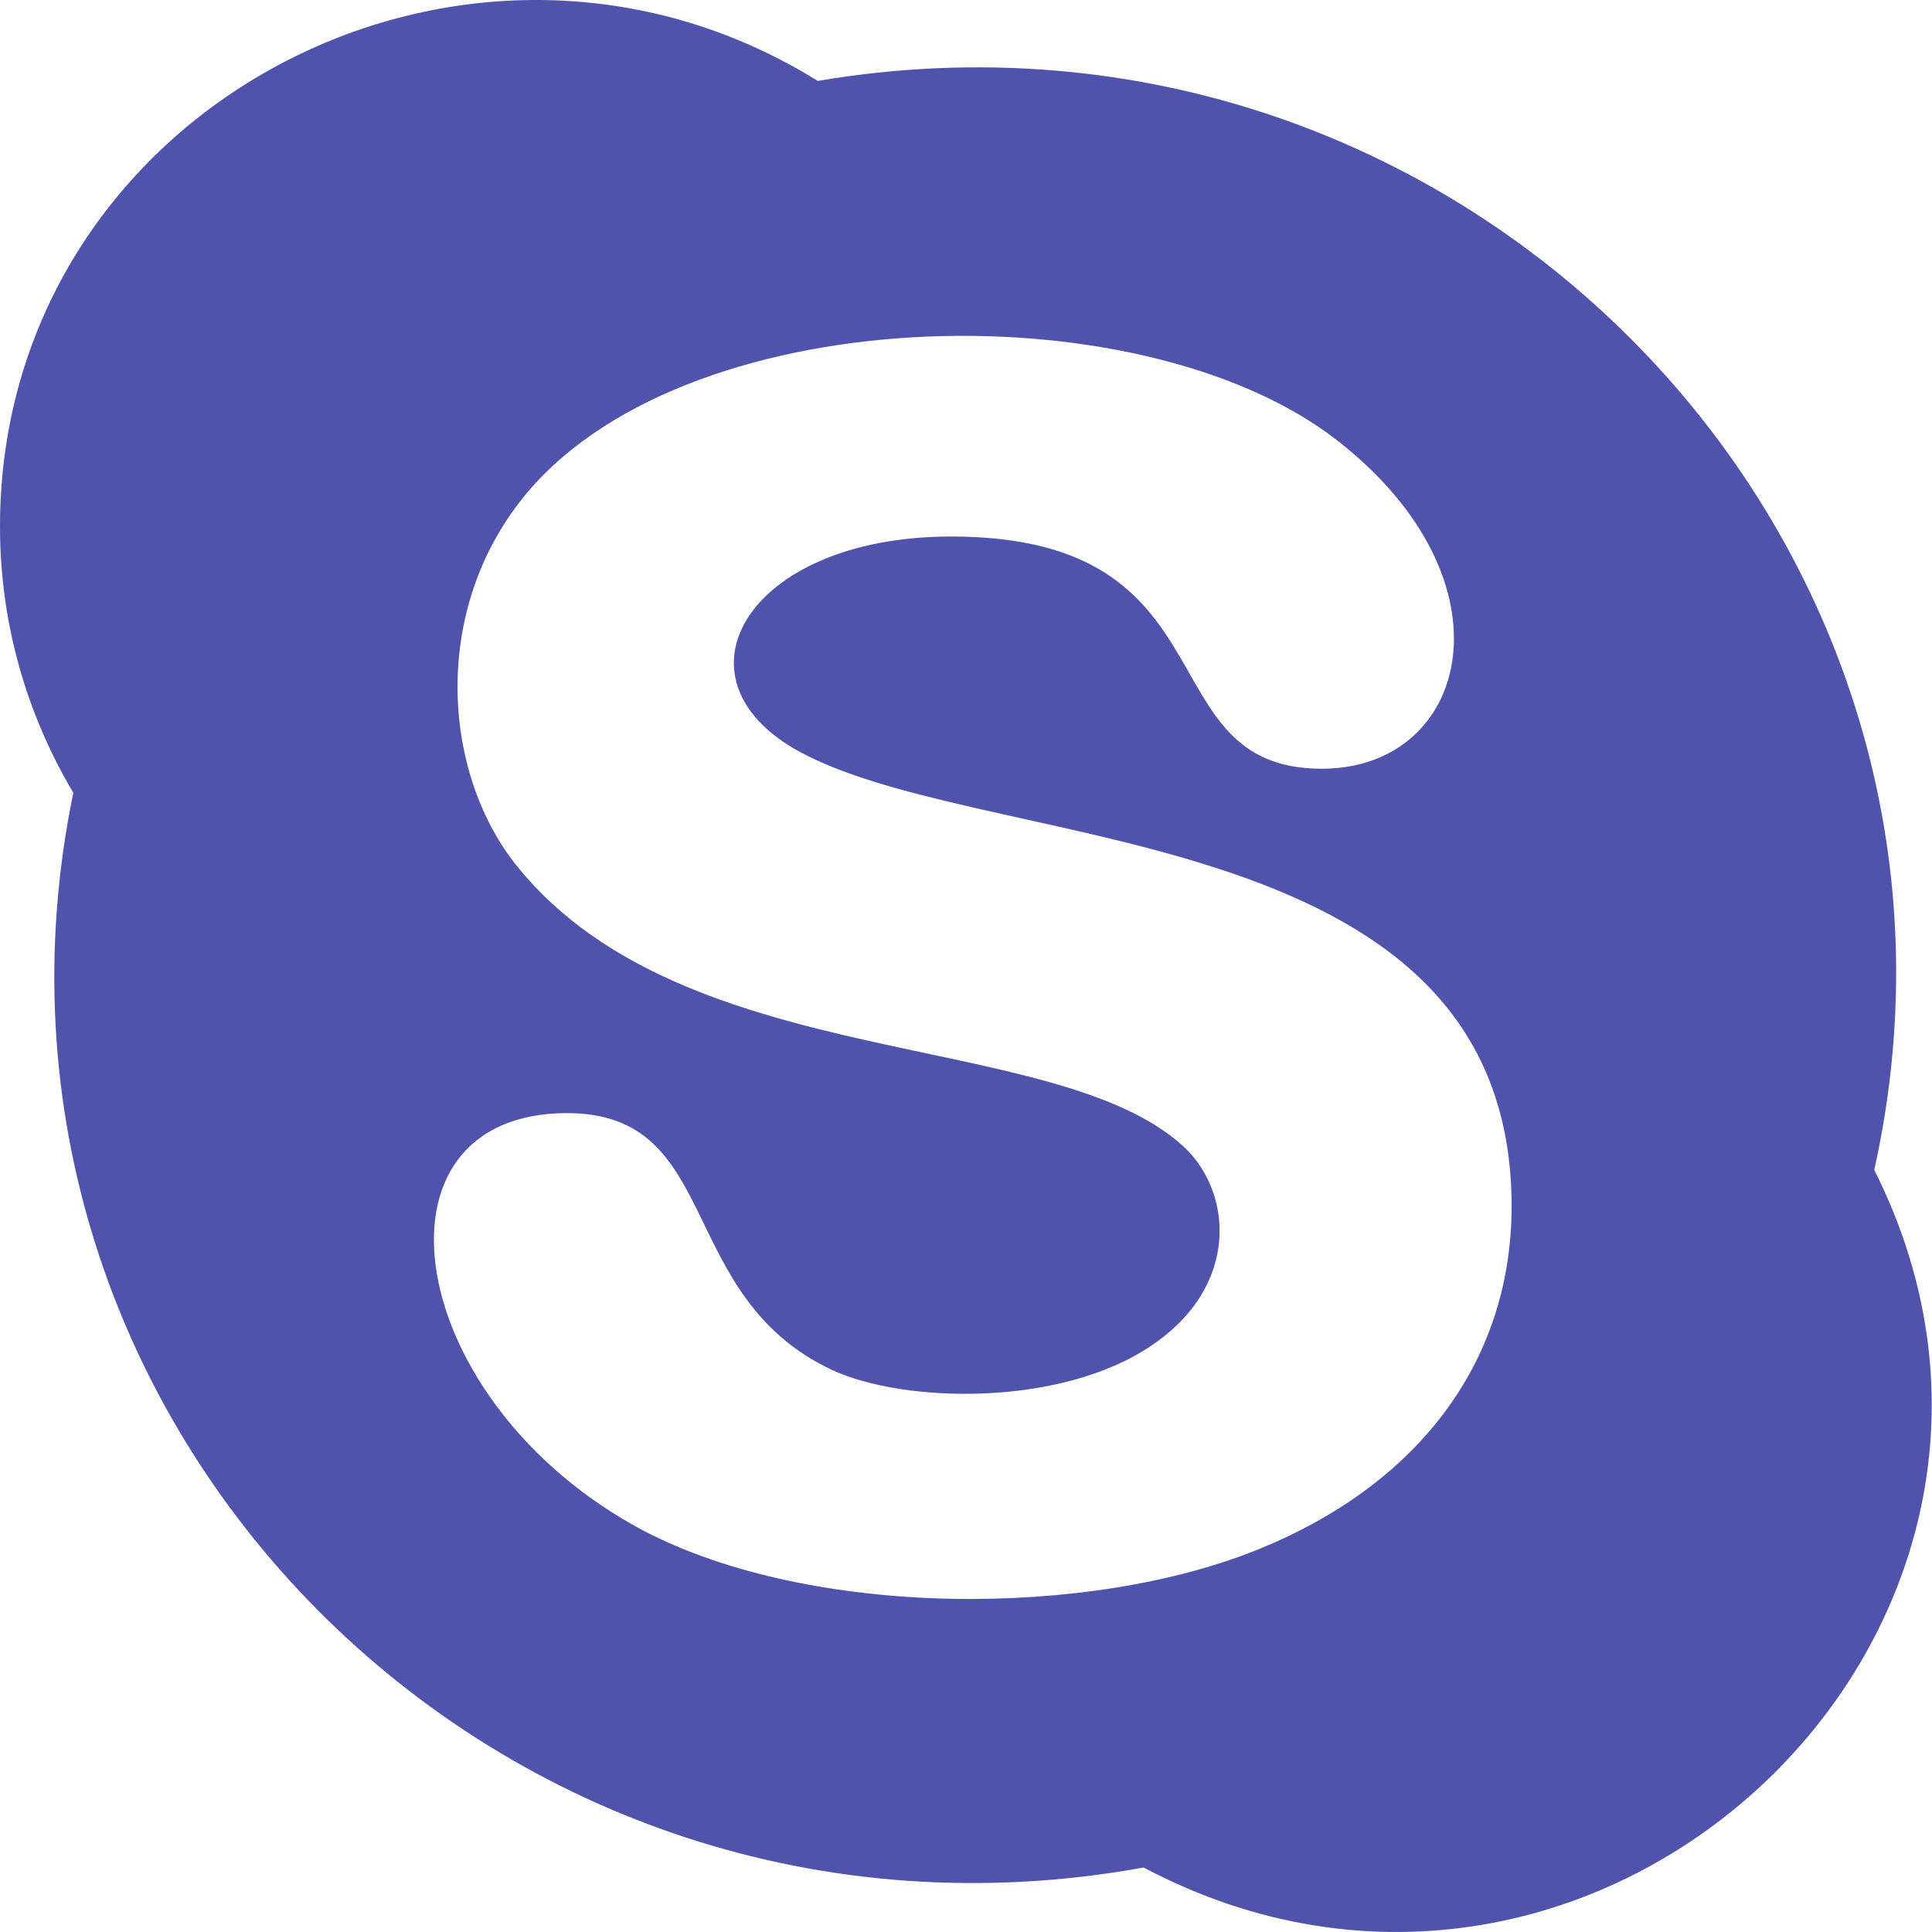 <?xml version="1.0" encoding="UTF-8"?> <svg xmlns="http://www.w3.org/2000/svg" width="60" height="60" viewBox="0 0 60 60" fill="none"> <path d="M58.207 36.332C62.547 16.829 45.461 -0.888 25.396 2.513C14.504 -4.247 0 3.392 0 16.352C0 19.366 0.832 22.188 2.277 24.621C-1.756 44.169 15.47 61.632 35.517 57.998C49.689 65.492 65.349 50.547 58.207 36.332V36.332ZM39.133 48.094C33.869 50.259 25.207 50.272 19.965 47.527C12.491 43.542 11.162 34.569 17.61 34.569C22.47 34.569 20.931 40.236 25.838 42.545C28.091 43.587 32.933 43.694 35.747 41.796C38.527 39.936 38.272 37.009 36.761 35.611C32.758 31.915 21.303 33.383 16.067 26.913C13.792 24.106 13.363 19.154 16.159 15.563C21.034 9.29 35.338 8.908 41.488 13.646C47.167 18.041 45.634 23.874 41.051 23.874C35.54 23.874 38.437 16.662 29.539 16.662C23.089 16.662 20.552 21.249 25.094 23.482C31.252 26.541 46.945 25.52 46.945 37.474C46.932 42.448 43.883 46.156 39.133 48.094V48.094Z" fill="#4F53AB"></path> </svg> 
